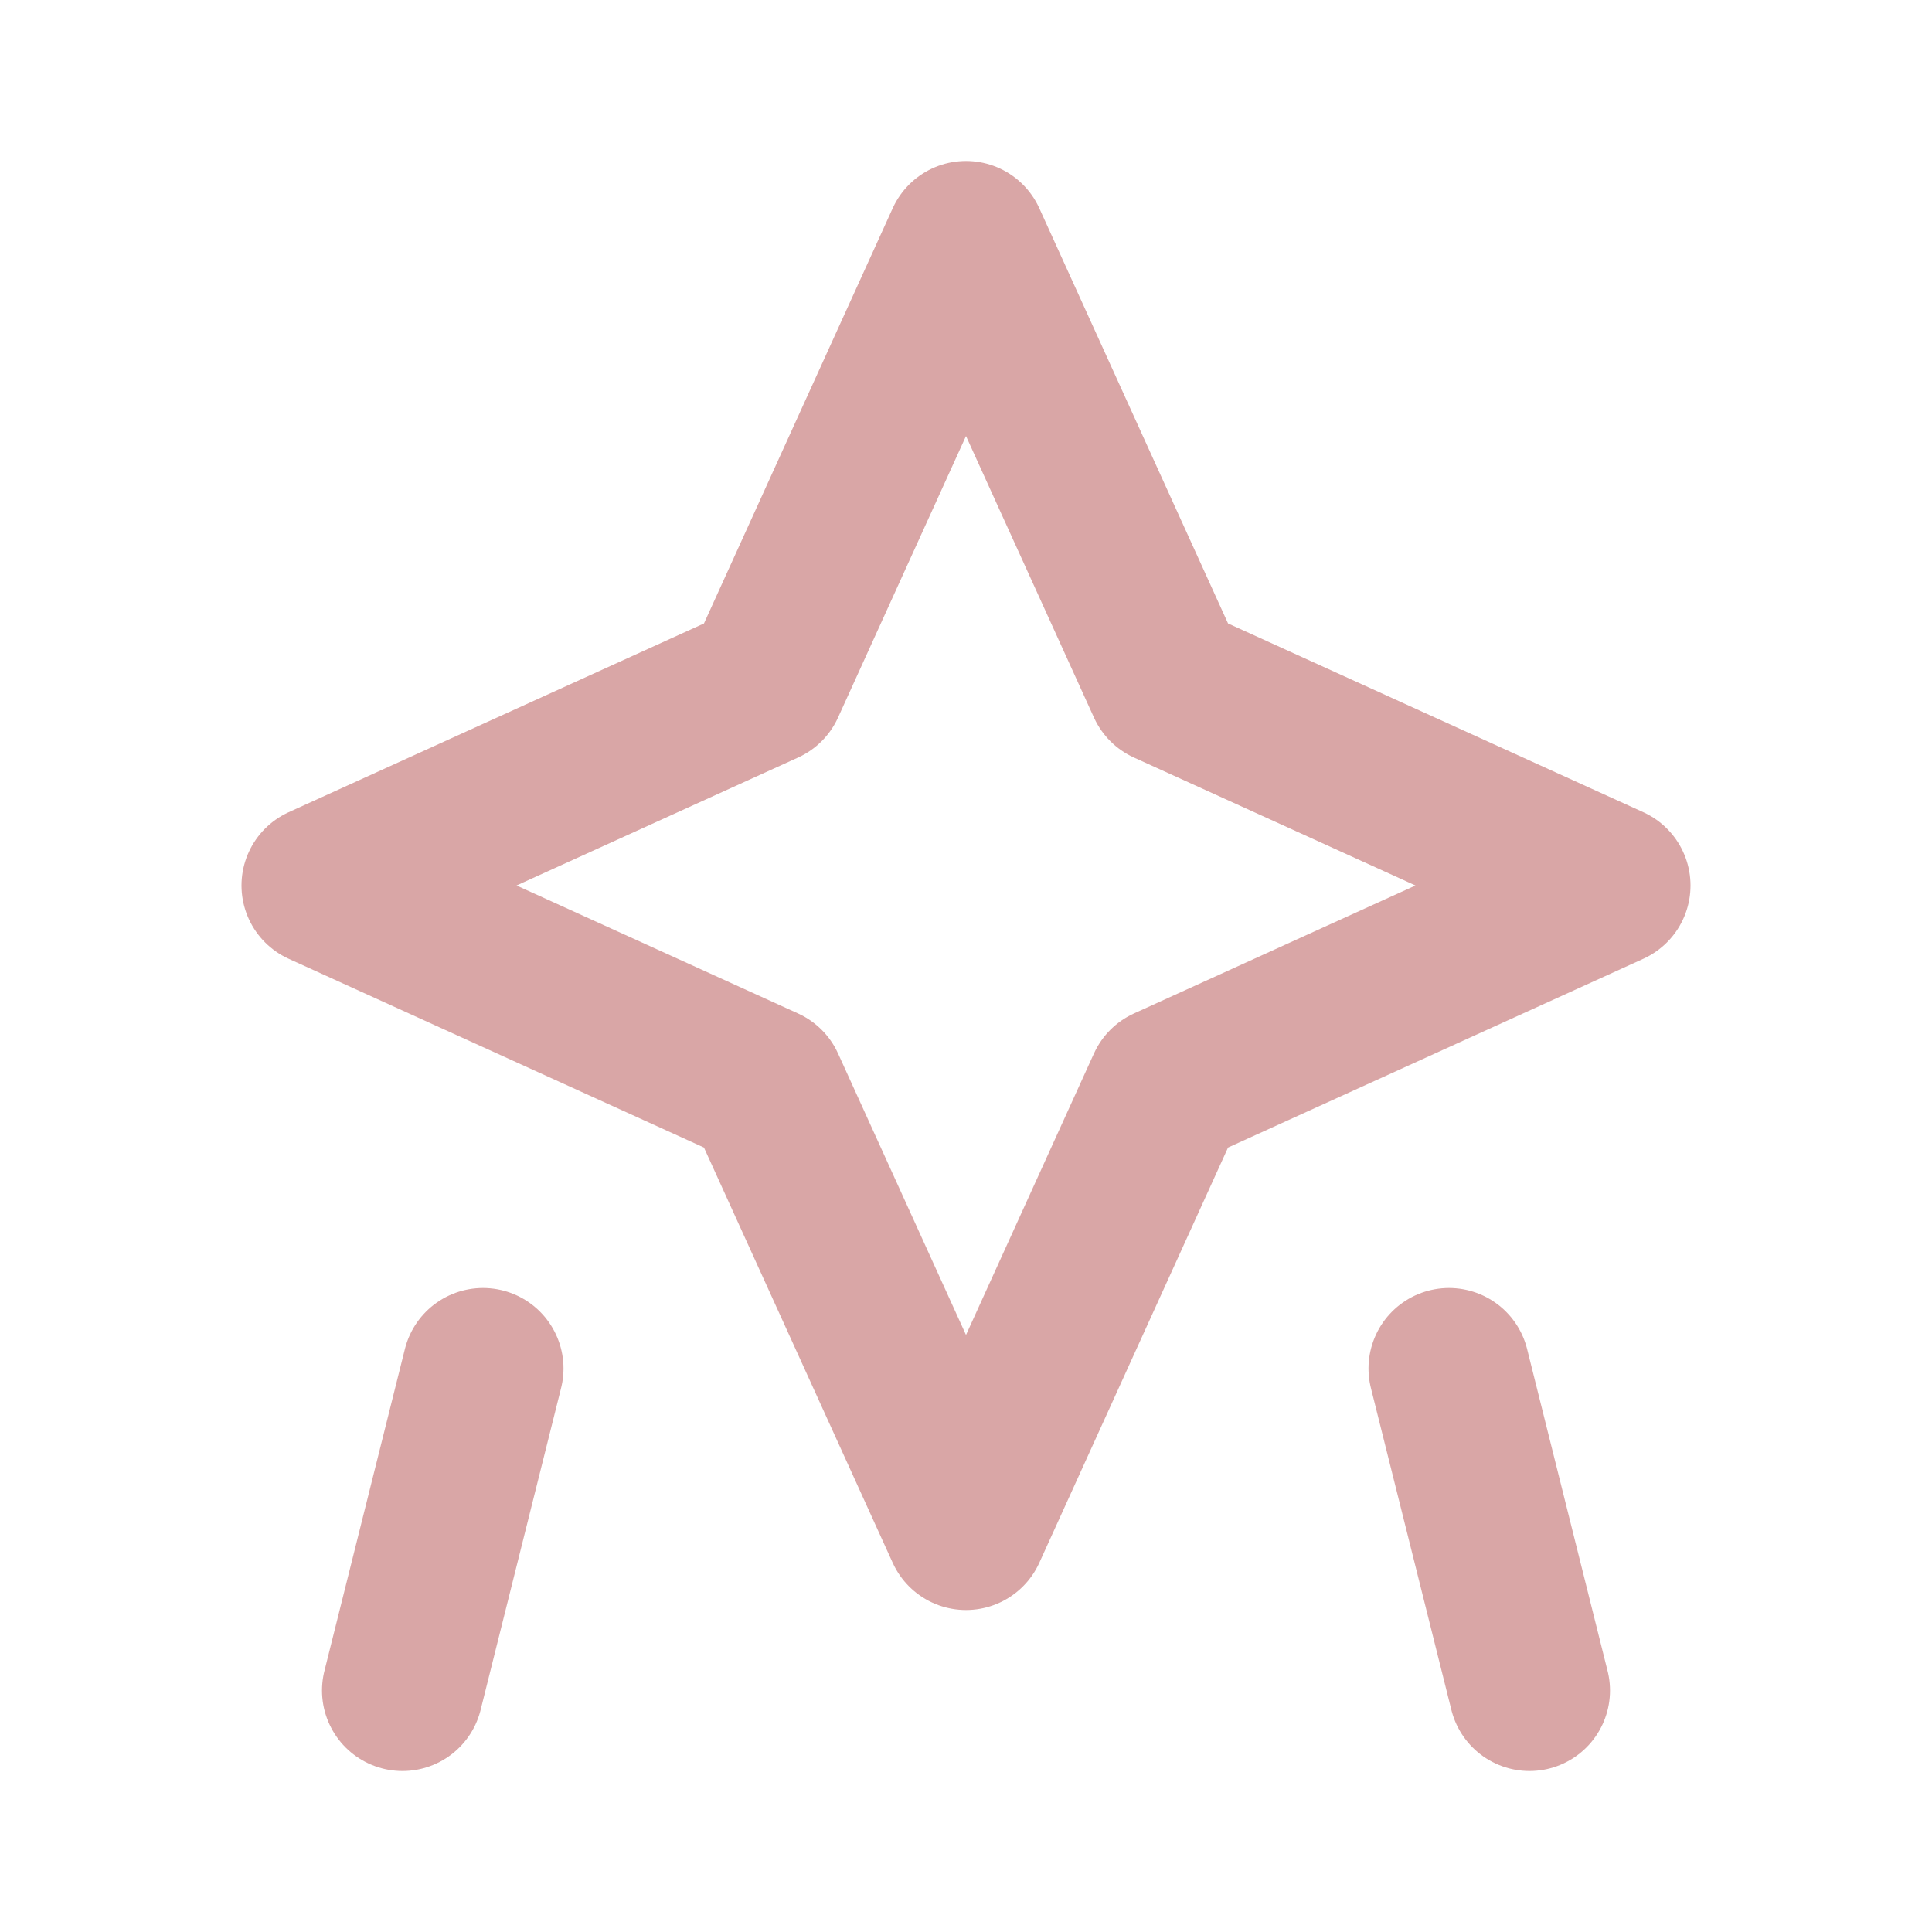 <svg xmlns="http://www.w3.org/2000/svg" width="32" height="32" viewBox="0 0 24 24" fill="none" stroke="#D9A6A6" stroke-width="2" stroke-linecap="round" stroke-linejoin="round">
  <path d="M12 3L9.5 8.5L4 11L9.5 13.5L12 19L14.5 13.5L20 11L14.5 8.5L12 3z"></path>
  <path d="M5 21L6 17"></path>
  <path d="M19 21L18 17"></path>
</svg>

